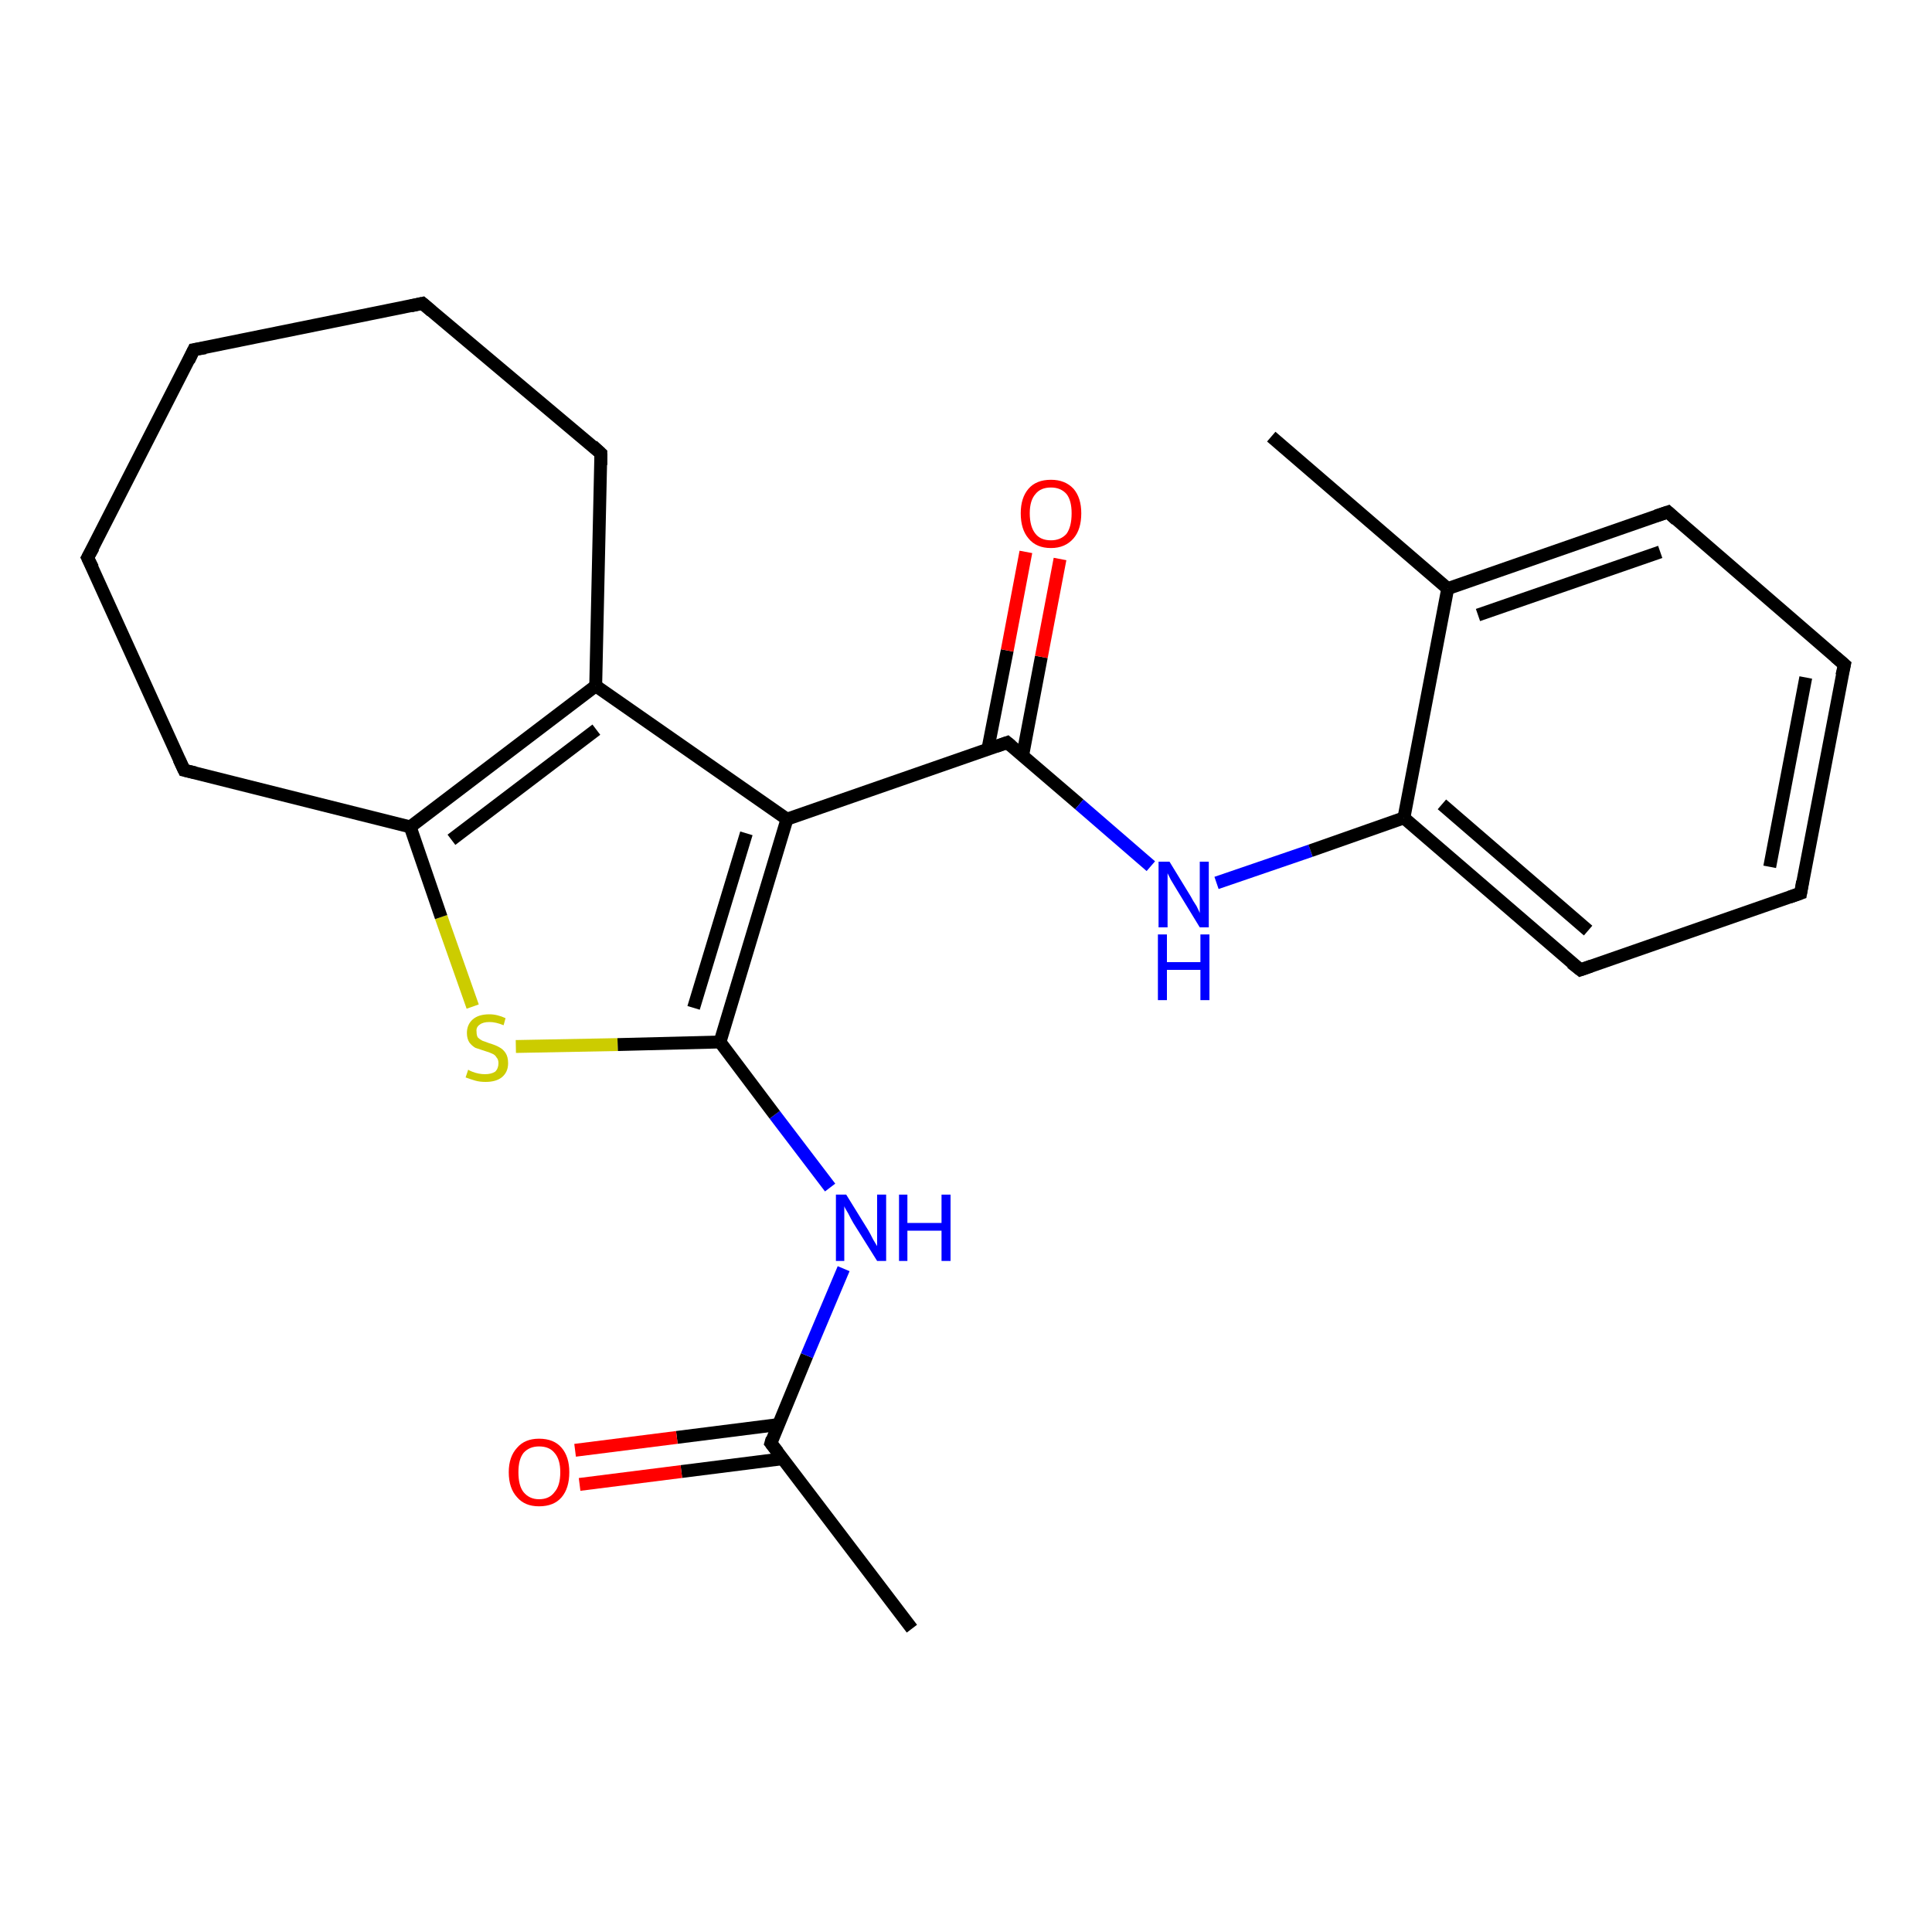 <?xml version='1.0' encoding='iso-8859-1'?>
<svg version='1.1' baseProfile='full'
              xmlns='http://www.w3.org/2000/svg'
                      xmlns:rdkit='http://www.rdkit.org/xml'
                      xmlns:xlink='http://www.w3.org/1999/xlink'
                  xml:space='preserve'
width='300px' height='300px' viewBox='0 0 300 300'>
<!-- END OF HEADER -->
<rect style='opacity:1.0;fill:#FFFFFF;stroke:none' width='300.0' height='300.0' x='0.0' y='0.0'> </rect>
<path class='bond-0 atom-0 atom-1' d='M 141.6,252.9 L 119.7,224.1' style='fill:none;fill-rule:evenodd;stroke:#000000;stroke-width:2.0px;stroke-linecap:butt;stroke-linejoin:miter;stroke-opacity:1' />
<path class='bond-1 atom-1 atom-2' d='M 120.9,221.2 L 105.1,223.2' style='fill:none;fill-rule:evenodd;stroke:#000000;stroke-width:2.0px;stroke-linecap:butt;stroke-linejoin:miter;stroke-opacity:1' />
<path class='bond-1 atom-1 atom-2' d='M 105.1,223.2 L 89.3,225.2' style='fill:none;fill-rule:evenodd;stroke:#FF0000;stroke-width:2.0px;stroke-linecap:butt;stroke-linejoin:miter;stroke-opacity:1' />
<path class='bond-1 atom-1 atom-2' d='M 121.6,226.5 L 105.8,228.5' style='fill:none;fill-rule:evenodd;stroke:#000000;stroke-width:2.0px;stroke-linecap:butt;stroke-linejoin:miter;stroke-opacity:1' />
<path class='bond-1 atom-1 atom-2' d='M 105.8,228.5 L 90.0,230.5' style='fill:none;fill-rule:evenodd;stroke:#FF0000;stroke-width:2.0px;stroke-linecap:butt;stroke-linejoin:miter;stroke-opacity:1' />
<path class='bond-2 atom-1 atom-3' d='M 119.7,224.1 L 125.3,210.5' style='fill:none;fill-rule:evenodd;stroke:#000000;stroke-width:2.0px;stroke-linecap:butt;stroke-linejoin:miter;stroke-opacity:1' />
<path class='bond-2 atom-1 atom-3' d='M 125.3,210.5 L 131.0,197.0' style='fill:none;fill-rule:evenodd;stroke:#0000FF;stroke-width:2.0px;stroke-linecap:butt;stroke-linejoin:miter;stroke-opacity:1' />
<path class='bond-3 atom-3 atom-4' d='M 128.9,184.4 L 120.3,173.1' style='fill:none;fill-rule:evenodd;stroke:#0000FF;stroke-width:2.0px;stroke-linecap:butt;stroke-linejoin:miter;stroke-opacity:1' />
<path class='bond-3 atom-3 atom-4' d='M 120.3,173.1 L 111.8,161.8' style='fill:none;fill-rule:evenodd;stroke:#000000;stroke-width:2.0px;stroke-linecap:butt;stroke-linejoin:miter;stroke-opacity:1' />
<path class='bond-4 atom-4 atom-5' d='M 111.8,161.8 L 95.9,162.2' style='fill:none;fill-rule:evenodd;stroke:#000000;stroke-width:2.0px;stroke-linecap:butt;stroke-linejoin:miter;stroke-opacity:1' />
<path class='bond-4 atom-4 atom-5' d='M 95.9,162.2 L 80.1,162.5' style='fill:none;fill-rule:evenodd;stroke:#CCCC00;stroke-width:2.0px;stroke-linecap:butt;stroke-linejoin:miter;stroke-opacity:1' />
<path class='bond-5 atom-5 atom-6' d='M 73.4,156.3 L 68.5,142.4' style='fill:none;fill-rule:evenodd;stroke:#CCCC00;stroke-width:2.0px;stroke-linecap:butt;stroke-linejoin:miter;stroke-opacity:1' />
<path class='bond-5 atom-5 atom-6' d='M 68.5,142.4 L 63.7,128.4' style='fill:none;fill-rule:evenodd;stroke:#000000;stroke-width:2.0px;stroke-linecap:butt;stroke-linejoin:miter;stroke-opacity:1' />
<path class='bond-6 atom-6 atom-7' d='M 63.7,128.4 L 28.6,119.6' style='fill:none;fill-rule:evenodd;stroke:#000000;stroke-width:2.0px;stroke-linecap:butt;stroke-linejoin:miter;stroke-opacity:1' />
<path class='bond-7 atom-7 atom-8' d='M 28.6,119.6 L 13.6,86.6' style='fill:none;fill-rule:evenodd;stroke:#000000;stroke-width:2.0px;stroke-linecap:butt;stroke-linejoin:miter;stroke-opacity:1' />
<path class='bond-8 atom-8 atom-9' d='M 13.6,86.6 L 30.1,54.3' style='fill:none;fill-rule:evenodd;stroke:#000000;stroke-width:2.0px;stroke-linecap:butt;stroke-linejoin:miter;stroke-opacity:1' />
<path class='bond-9 atom-9 atom-10' d='M 30.1,54.3 L 65.6,47.1' style='fill:none;fill-rule:evenodd;stroke:#000000;stroke-width:2.0px;stroke-linecap:butt;stroke-linejoin:miter;stroke-opacity:1' />
<path class='bond-10 atom-10 atom-11' d='M 65.6,47.1 L 93.3,70.4' style='fill:none;fill-rule:evenodd;stroke:#000000;stroke-width:2.0px;stroke-linecap:butt;stroke-linejoin:miter;stroke-opacity:1' />
<path class='bond-11 atom-11 atom-12' d='M 93.3,70.4 L 92.5,106.5' style='fill:none;fill-rule:evenodd;stroke:#000000;stroke-width:2.0px;stroke-linecap:butt;stroke-linejoin:miter;stroke-opacity:1' />
<path class='bond-12 atom-12 atom-13' d='M 92.5,106.5 L 122.2,127.2' style='fill:none;fill-rule:evenodd;stroke:#000000;stroke-width:2.0px;stroke-linecap:butt;stroke-linejoin:miter;stroke-opacity:1' />
<path class='bond-13 atom-13 atom-14' d='M 122.2,127.2 L 156.4,115.3' style='fill:none;fill-rule:evenodd;stroke:#000000;stroke-width:2.0px;stroke-linecap:butt;stroke-linejoin:miter;stroke-opacity:1' />
<path class='bond-14 atom-14 atom-15' d='M 158.8,117.3 L 161.7,102.0' style='fill:none;fill-rule:evenodd;stroke:#000000;stroke-width:2.0px;stroke-linecap:butt;stroke-linejoin:miter;stroke-opacity:1' />
<path class='bond-14 atom-14 atom-15' d='M 161.7,102.0 L 164.6,86.8' style='fill:none;fill-rule:evenodd;stroke:#FF0000;stroke-width:2.0px;stroke-linecap:butt;stroke-linejoin:miter;stroke-opacity:1' />
<path class='bond-14 atom-14 atom-15' d='M 153.4,116.3 L 156.4,101.0' style='fill:none;fill-rule:evenodd;stroke:#000000;stroke-width:2.0px;stroke-linecap:butt;stroke-linejoin:miter;stroke-opacity:1' />
<path class='bond-14 atom-14 atom-15' d='M 156.4,101.0 L 159.3,85.7' style='fill:none;fill-rule:evenodd;stroke:#FF0000;stroke-width:2.0px;stroke-linecap:butt;stroke-linejoin:miter;stroke-opacity:1' />
<path class='bond-15 atom-14 atom-16' d='M 156.4,115.3 L 167.6,124.9' style='fill:none;fill-rule:evenodd;stroke:#000000;stroke-width:2.0px;stroke-linecap:butt;stroke-linejoin:miter;stroke-opacity:1' />
<path class='bond-15 atom-14 atom-16' d='M 167.6,124.9 L 178.7,134.5' style='fill:none;fill-rule:evenodd;stroke:#0000FF;stroke-width:2.0px;stroke-linecap:butt;stroke-linejoin:miter;stroke-opacity:1' />
<path class='bond-16 atom-16 atom-17' d='M 188.9,137.1 L 203.5,132.1' style='fill:none;fill-rule:evenodd;stroke:#0000FF;stroke-width:2.0px;stroke-linecap:butt;stroke-linejoin:miter;stroke-opacity:1' />
<path class='bond-16 atom-16 atom-17' d='M 203.5,132.1 L 218.0,127.0' style='fill:none;fill-rule:evenodd;stroke:#000000;stroke-width:2.0px;stroke-linecap:butt;stroke-linejoin:miter;stroke-opacity:1' />
<path class='bond-17 atom-17 atom-18' d='M 218.0,127.0 L 245.4,150.6' style='fill:none;fill-rule:evenodd;stroke:#000000;stroke-width:2.0px;stroke-linecap:butt;stroke-linejoin:miter;stroke-opacity:1' />
<path class='bond-17 atom-17 atom-18' d='M 223.9,124.9 L 246.6,144.5' style='fill:none;fill-rule:evenodd;stroke:#000000;stroke-width:2.0px;stroke-linecap:butt;stroke-linejoin:miter;stroke-opacity:1' />
<path class='bond-18 atom-18 atom-19' d='M 245.4,150.6 L 279.6,138.7' style='fill:none;fill-rule:evenodd;stroke:#000000;stroke-width:2.0px;stroke-linecap:butt;stroke-linejoin:miter;stroke-opacity:1' />
<path class='bond-19 atom-19 atom-20' d='M 279.6,138.7 L 286.4,103.2' style='fill:none;fill-rule:evenodd;stroke:#000000;stroke-width:2.0px;stroke-linecap:butt;stroke-linejoin:miter;stroke-opacity:1' />
<path class='bond-19 atom-19 atom-20' d='M 274.8,134.6 L 280.4,105.2' style='fill:none;fill-rule:evenodd;stroke:#000000;stroke-width:2.0px;stroke-linecap:butt;stroke-linejoin:miter;stroke-opacity:1' />
<path class='bond-20 atom-20 atom-21' d='M 286.4,103.2 L 259.0,79.5' style='fill:none;fill-rule:evenodd;stroke:#000000;stroke-width:2.0px;stroke-linecap:butt;stroke-linejoin:miter;stroke-opacity:1' />
<path class='bond-21 atom-21 atom-22' d='M 259.0,79.5 L 224.8,91.4' style='fill:none;fill-rule:evenodd;stroke:#000000;stroke-width:2.0px;stroke-linecap:butt;stroke-linejoin:miter;stroke-opacity:1' />
<path class='bond-21 atom-21 atom-22' d='M 257.8,85.7 L 229.5,95.5' style='fill:none;fill-rule:evenodd;stroke:#000000;stroke-width:2.0px;stroke-linecap:butt;stroke-linejoin:miter;stroke-opacity:1' />
<path class='bond-22 atom-22 atom-23' d='M 224.8,91.4 L 197.4,67.8' style='fill:none;fill-rule:evenodd;stroke:#000000;stroke-width:2.0px;stroke-linecap:butt;stroke-linejoin:miter;stroke-opacity:1' />
<path class='bond-23 atom-13 atom-4' d='M 122.2,127.2 L 111.8,161.8' style='fill:none;fill-rule:evenodd;stroke:#000000;stroke-width:2.0px;stroke-linecap:butt;stroke-linejoin:miter;stroke-opacity:1' />
<path class='bond-23 atom-13 atom-4' d='M 115.9,129.4 L 107.7,156.5' style='fill:none;fill-rule:evenodd;stroke:#000000;stroke-width:2.0px;stroke-linecap:butt;stroke-linejoin:miter;stroke-opacity:1' />
<path class='bond-24 atom-22 atom-17' d='M 224.8,91.4 L 218.0,127.0' style='fill:none;fill-rule:evenodd;stroke:#000000;stroke-width:2.0px;stroke-linecap:butt;stroke-linejoin:miter;stroke-opacity:1' />
<path class='bond-25 atom-12 atom-6' d='M 92.5,106.5 L 63.7,128.4' style='fill:none;fill-rule:evenodd;stroke:#000000;stroke-width:2.0px;stroke-linecap:butt;stroke-linejoin:miter;stroke-opacity:1' />
<path class='bond-25 atom-12 atom-6' d='M 92.6,113.3 L 70.1,130.4' style='fill:none;fill-rule:evenodd;stroke:#000000;stroke-width:2.0px;stroke-linecap:butt;stroke-linejoin:miter;stroke-opacity:1' />
<path d='M 120.8,225.5 L 119.7,224.1 L 119.9,223.4' style='fill:none;stroke:#000000;stroke-width:2.0px;stroke-linecap:butt;stroke-linejoin:miter;stroke-opacity:1;' />
<path d='M 30.3,120.0 L 28.6,119.6 L 27.8,117.9' style='fill:none;stroke:#000000;stroke-width:2.0px;stroke-linecap:butt;stroke-linejoin:miter;stroke-opacity:1;' />
<path d='M 14.4,88.2 L 13.6,86.6 L 14.5,85.0' style='fill:none;stroke:#000000;stroke-width:2.0px;stroke-linecap:butt;stroke-linejoin:miter;stroke-opacity:1;' />
<path d='M 29.3,56.0 L 30.1,54.3 L 31.9,54.0' style='fill:none;stroke:#000000;stroke-width:2.0px;stroke-linecap:butt;stroke-linejoin:miter;stroke-opacity:1;' />
<path d='M 63.8,47.5 L 65.6,47.1 L 67.0,48.3' style='fill:none;stroke:#000000;stroke-width:2.0px;stroke-linecap:butt;stroke-linejoin:miter;stroke-opacity:1;' />
<path d='M 92.0,69.2 L 93.3,70.4 L 93.3,72.2' style='fill:none;stroke:#000000;stroke-width:2.0px;stroke-linecap:butt;stroke-linejoin:miter;stroke-opacity:1;' />
<path d='M 154.7,115.9 L 156.4,115.3 L 157.0,115.8' style='fill:none;stroke:#000000;stroke-width:2.0px;stroke-linecap:butt;stroke-linejoin:miter;stroke-opacity:1;' />
<path d='M 244.0,149.5 L 245.4,150.6 L 247.1,150.0' style='fill:none;stroke:#000000;stroke-width:2.0px;stroke-linecap:butt;stroke-linejoin:miter;stroke-opacity:1;' />
<path d='M 277.9,139.3 L 279.6,138.7 L 279.9,136.9' style='fill:none;stroke:#000000;stroke-width:2.0px;stroke-linecap:butt;stroke-linejoin:miter;stroke-opacity:1;' />
<path d='M 286.0,104.9 L 286.4,103.2 L 285.0,102.0' style='fill:none;stroke:#000000;stroke-width:2.0px;stroke-linecap:butt;stroke-linejoin:miter;stroke-opacity:1;' />
<path d='M 260.3,80.7 L 259.0,79.5 L 257.2,80.1' style='fill:none;stroke:#000000;stroke-width:2.0px;stroke-linecap:butt;stroke-linejoin:miter;stroke-opacity:1;' />
<path class='atom-2' d='M 79.0 228.6
Q 79.0 226.2, 80.3 224.8
Q 81.5 223.4, 83.7 223.4
Q 86.0 223.4, 87.2 224.8
Q 88.4 226.2, 88.4 228.6
Q 88.4 231.1, 87.2 232.5
Q 86.0 233.9, 83.7 233.9
Q 81.5 233.9, 80.3 232.5
Q 79.0 231.1, 79.0 228.6
M 83.7 232.8
Q 85.3 232.8, 86.1 231.7
Q 87.0 230.7, 87.0 228.6
Q 87.0 226.6, 86.1 225.6
Q 85.3 224.6, 83.7 224.6
Q 82.2 224.6, 81.3 225.6
Q 80.5 226.6, 80.5 228.6
Q 80.5 230.7, 81.3 231.7
Q 82.2 232.8, 83.7 232.8
' fill='#FF0000'/>
<path class='atom-3' d='M 131.4 185.5
L 134.8 191.0
Q 135.1 191.5, 135.6 192.5
Q 136.2 193.5, 136.2 193.5
L 136.2 185.5
L 137.6 185.5
L 137.6 195.8
L 136.2 195.8
L 132.5 189.9
Q 132.1 189.2, 131.7 188.4
Q 131.2 187.6, 131.1 187.3
L 131.1 195.8
L 129.8 195.8
L 129.8 185.5
L 131.4 185.5
' fill='#0000FF'/>
<path class='atom-3' d='M 139.6 185.5
L 140.9 185.5
L 140.9 189.9
L 146.2 189.9
L 146.2 185.5
L 147.6 185.5
L 147.6 195.8
L 146.2 195.8
L 146.2 191.1
L 140.9 191.1
L 140.9 195.8
L 139.6 195.8
L 139.6 185.5
' fill='#0000FF'/>
<path class='atom-5' d='M 72.7 166.1
Q 72.8 166.2, 73.3 166.4
Q 73.8 166.6, 74.3 166.7
Q 74.8 166.8, 75.3 166.8
Q 76.3 166.8, 76.9 166.4
Q 77.4 165.9, 77.4 165.1
Q 77.4 164.5, 77.1 164.2
Q 76.9 163.8, 76.4 163.6
Q 76.0 163.4, 75.3 163.2
Q 74.4 162.9, 73.8 162.7
Q 73.3 162.4, 72.9 161.9
Q 72.5 161.3, 72.5 160.4
Q 72.5 159.1, 73.4 158.3
Q 74.3 157.5, 76.0 157.5
Q 77.2 157.5, 78.5 158.1
L 78.2 159.2
Q 77.0 158.7, 76.0 158.7
Q 75.0 158.7, 74.5 159.1
Q 73.9 159.5, 74.0 160.2
Q 74.0 160.8, 74.2 161.1
Q 74.5 161.4, 74.9 161.6
Q 75.4 161.8, 76.0 162.0
Q 77.0 162.3, 77.5 162.6
Q 78.1 162.9, 78.5 163.5
Q 78.9 164.1, 78.9 165.1
Q 78.9 166.5, 77.9 167.3
Q 77.0 168.0, 75.4 168.0
Q 74.5 168.0, 73.8 167.8
Q 73.1 167.6, 72.3 167.3
L 72.7 166.1
' fill='#CCCC00'/>
<path class='atom-15' d='M 158.5 79.7
Q 158.5 77.3, 159.7 75.9
Q 160.9 74.5, 163.2 74.5
Q 165.4 74.5, 166.7 75.9
Q 167.9 77.3, 167.9 79.7
Q 167.9 82.2, 166.7 83.6
Q 165.4 85.1, 163.2 85.1
Q 160.9 85.1, 159.7 83.6
Q 158.5 82.2, 158.5 79.7
M 163.2 83.9
Q 164.7 83.9, 165.6 82.9
Q 166.4 81.8, 166.4 79.7
Q 166.4 77.7, 165.6 76.7
Q 164.7 75.7, 163.2 75.7
Q 161.6 75.7, 160.8 76.7
Q 159.9 77.7, 159.9 79.7
Q 159.9 81.8, 160.8 82.9
Q 161.6 83.9, 163.2 83.9
' fill='#FF0000'/>
<path class='atom-16' d='M 181.6 133.8
L 184.9 139.2
Q 185.2 139.8, 185.8 140.7
Q 186.3 141.7, 186.3 141.8
L 186.3 133.8
L 187.7 133.8
L 187.7 144.0
L 186.3 144.0
L 182.7 138.1
Q 182.3 137.4, 181.8 136.6
Q 181.4 135.8, 181.3 135.6
L 181.3 144.0
L 179.9 144.0
L 179.9 133.8
L 181.6 133.8
' fill='#0000FF'/>
<path class='atom-16' d='M 179.8 145.1
L 181.2 145.1
L 181.2 149.4
L 186.4 149.4
L 186.4 145.1
L 187.8 145.1
L 187.8 155.3
L 186.4 155.3
L 186.4 150.6
L 181.2 150.6
L 181.2 155.3
L 179.8 155.3
L 179.8 145.1
' fill='#0000FF'/>
</svg>
